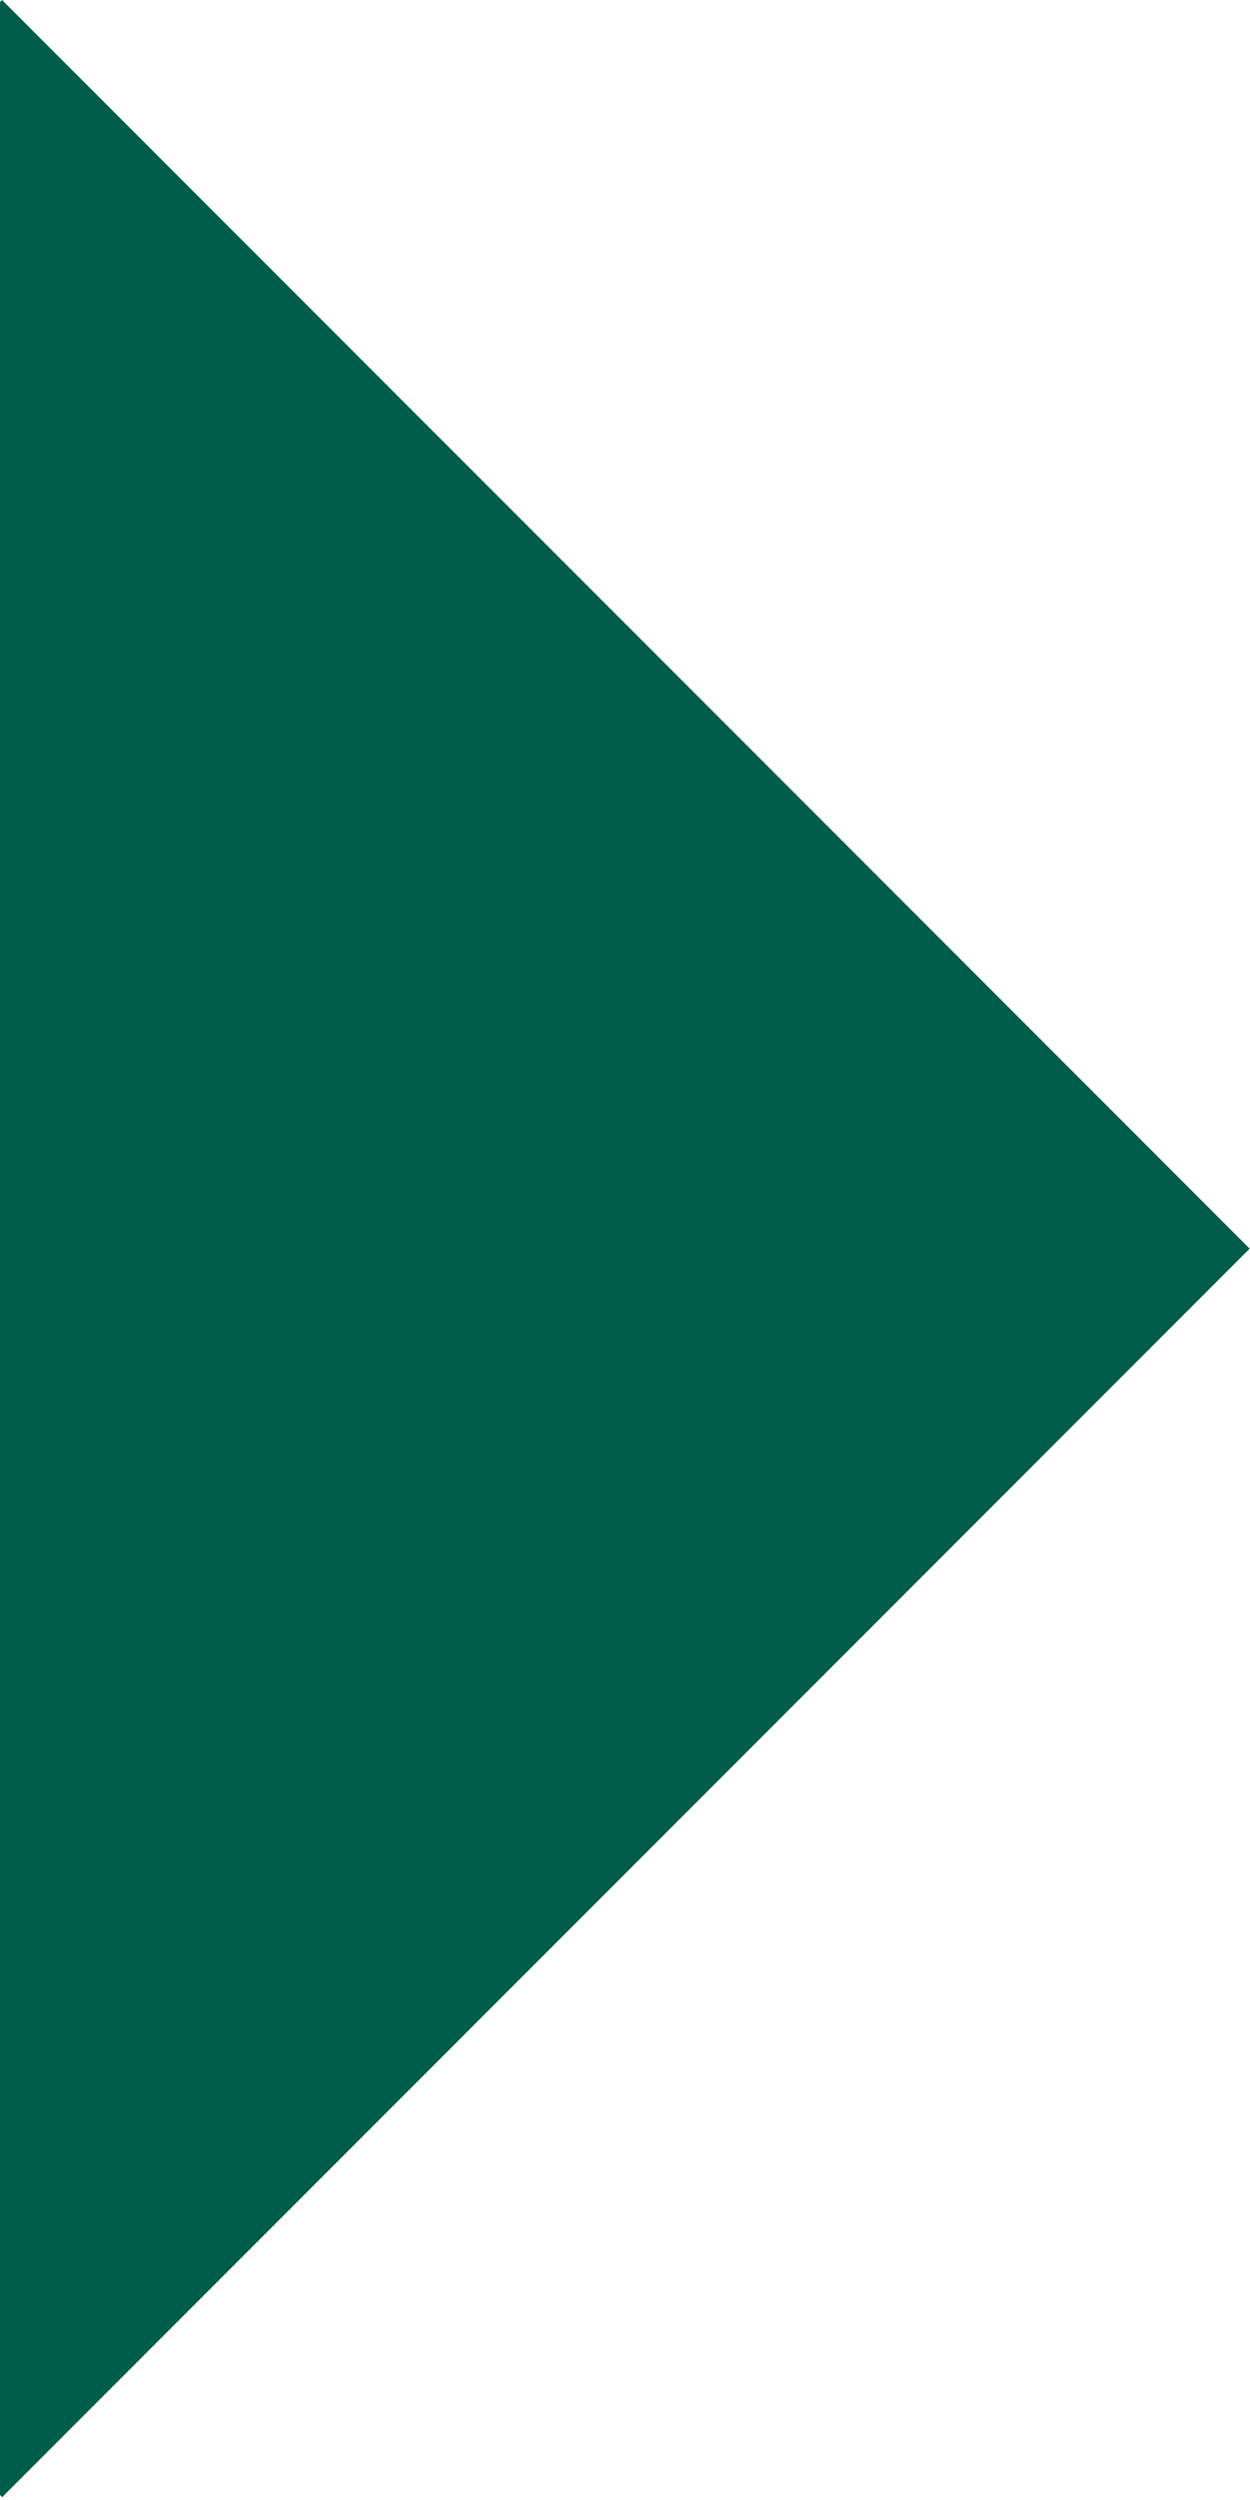 <svg version="1.2" xmlns="http://www.w3.org/2000/svg" viewBox="0 0 365 730" width="15" height="30">
	<style>
		.s0 { fill: #005D49 } 
	</style>
	<path class="s0" d="m0 728.5v-727.9l0.6-0.6 364.3 364.6-364.3 364.6z"/>
</svg>